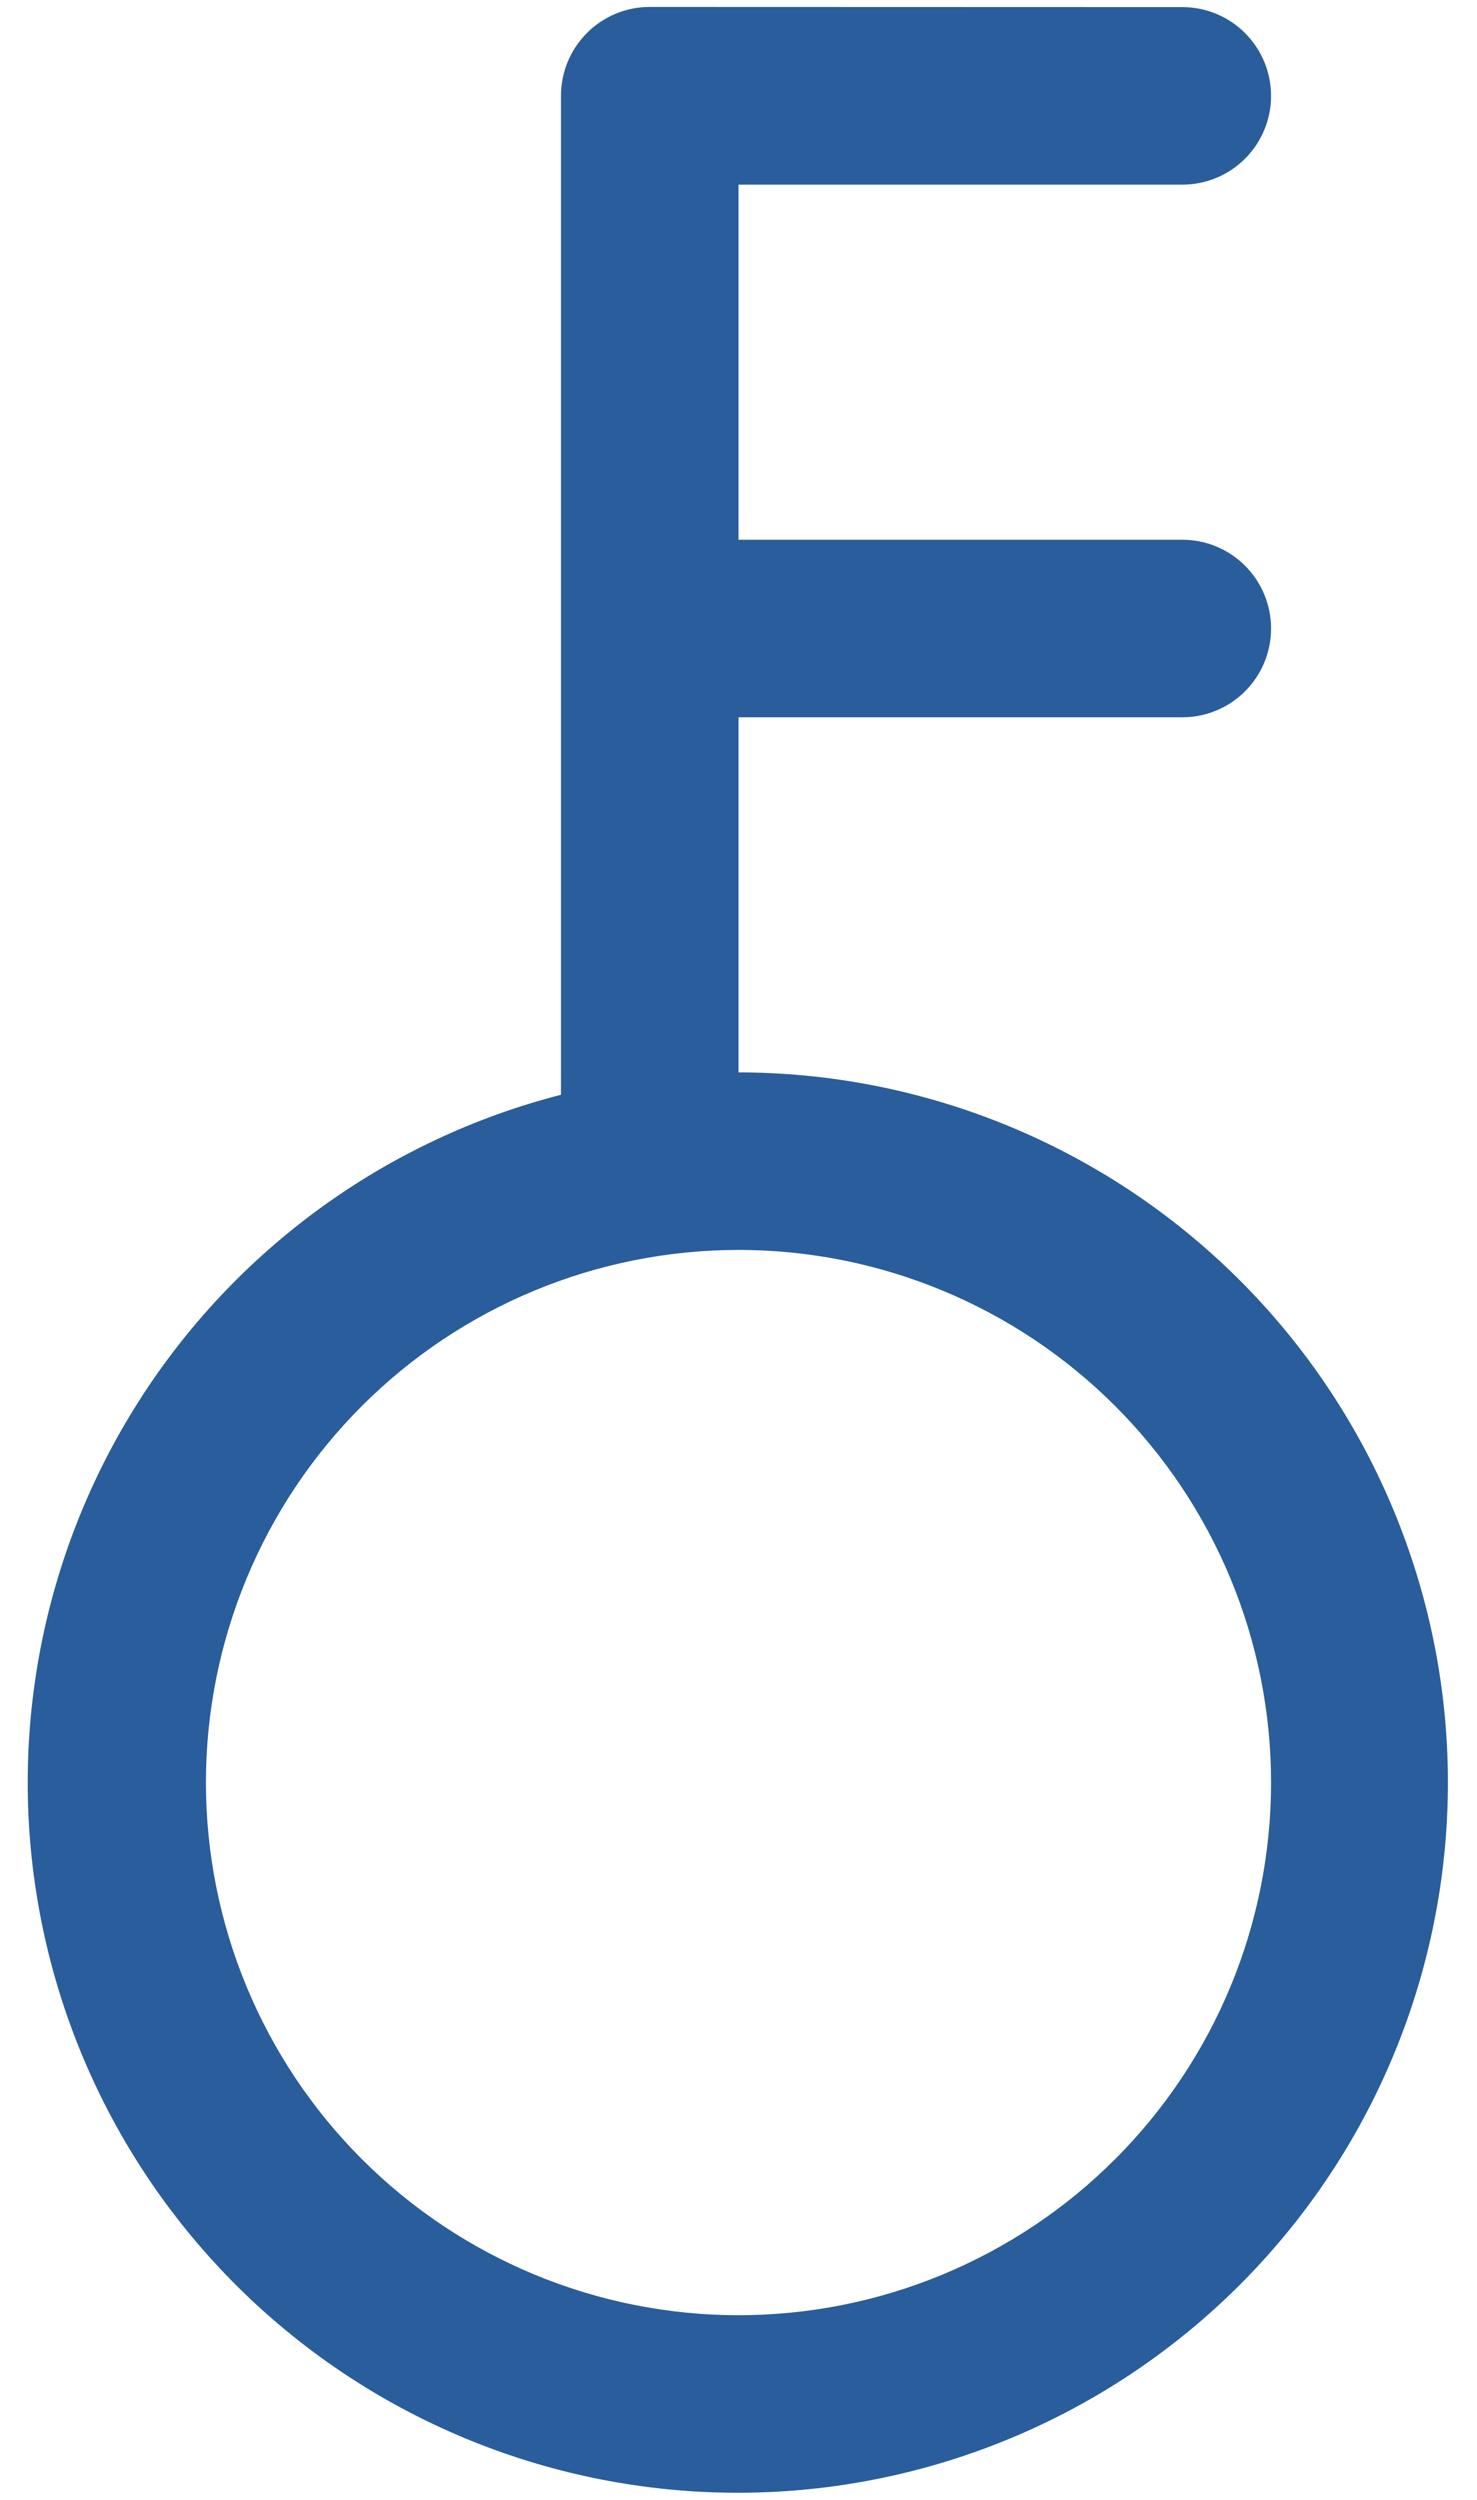 <svg width="26" height="44" viewBox="0 0 26 44" fill="none" xmlns="http://www.w3.org/2000/svg">
<path d="M9.875 19.269V1.688C9.875 1.482 9.915 1.279 9.993 1.089C10.072 0.899 10.187 0.726 10.332 0.581C10.477 0.435 10.649 0.32 10.839 0.241C11.029 0.162 11.232 0.122 11.438 0.122L20.813 0.125C21.227 0.125 21.625 0.29 21.918 0.583C22.21 0.876 22.375 1.273 22.375 1.688C22.375 2.102 22.21 2.499 21.918 2.792C21.625 3.085 21.227 3.25 20.813 3.25H13V9.5H20.813C21.227 9.5 21.625 9.665 21.918 9.958C22.21 10.251 22.375 10.648 22.375 11.062C22.375 11.477 22.21 11.874 21.918 12.167C21.625 12.46 21.227 12.625 20.813 12.625H13V18.875C16.179 18.878 19.237 20.092 21.552 22.27C23.867 24.448 25.266 27.426 25.464 30.598C25.661 33.771 24.643 36.899 22.615 39.347C20.588 41.796 17.704 43.38 14.55 43.777C11.397 44.174 8.21 43.355 5.639 41.487C3.068 39.618 1.305 36.84 0.709 33.717C0.114 30.595 0.73 27.363 2.433 24.679C4.135 21.995 6.797 20.06 9.875 19.269ZM13 40.75C14.231 40.75 15.45 40.508 16.588 40.036C17.725 39.565 18.759 38.875 19.629 38.004C20.5 37.134 21.19 36.1 21.662 34.963C22.133 33.825 22.375 32.606 22.375 31.375C22.375 30.144 22.133 28.925 21.662 27.787C21.19 26.65 20.5 25.616 19.629 24.746C18.759 23.875 17.725 23.185 16.588 22.714C15.45 22.242 14.231 22 13 22C10.514 22 8.129 22.988 6.371 24.746C4.613 26.504 3.625 28.889 3.625 31.375C3.625 33.861 4.613 36.246 6.371 38.004C8.129 39.762 10.514 40.75 13 40.75Z" fill="#295D9B"/>
</svg>
